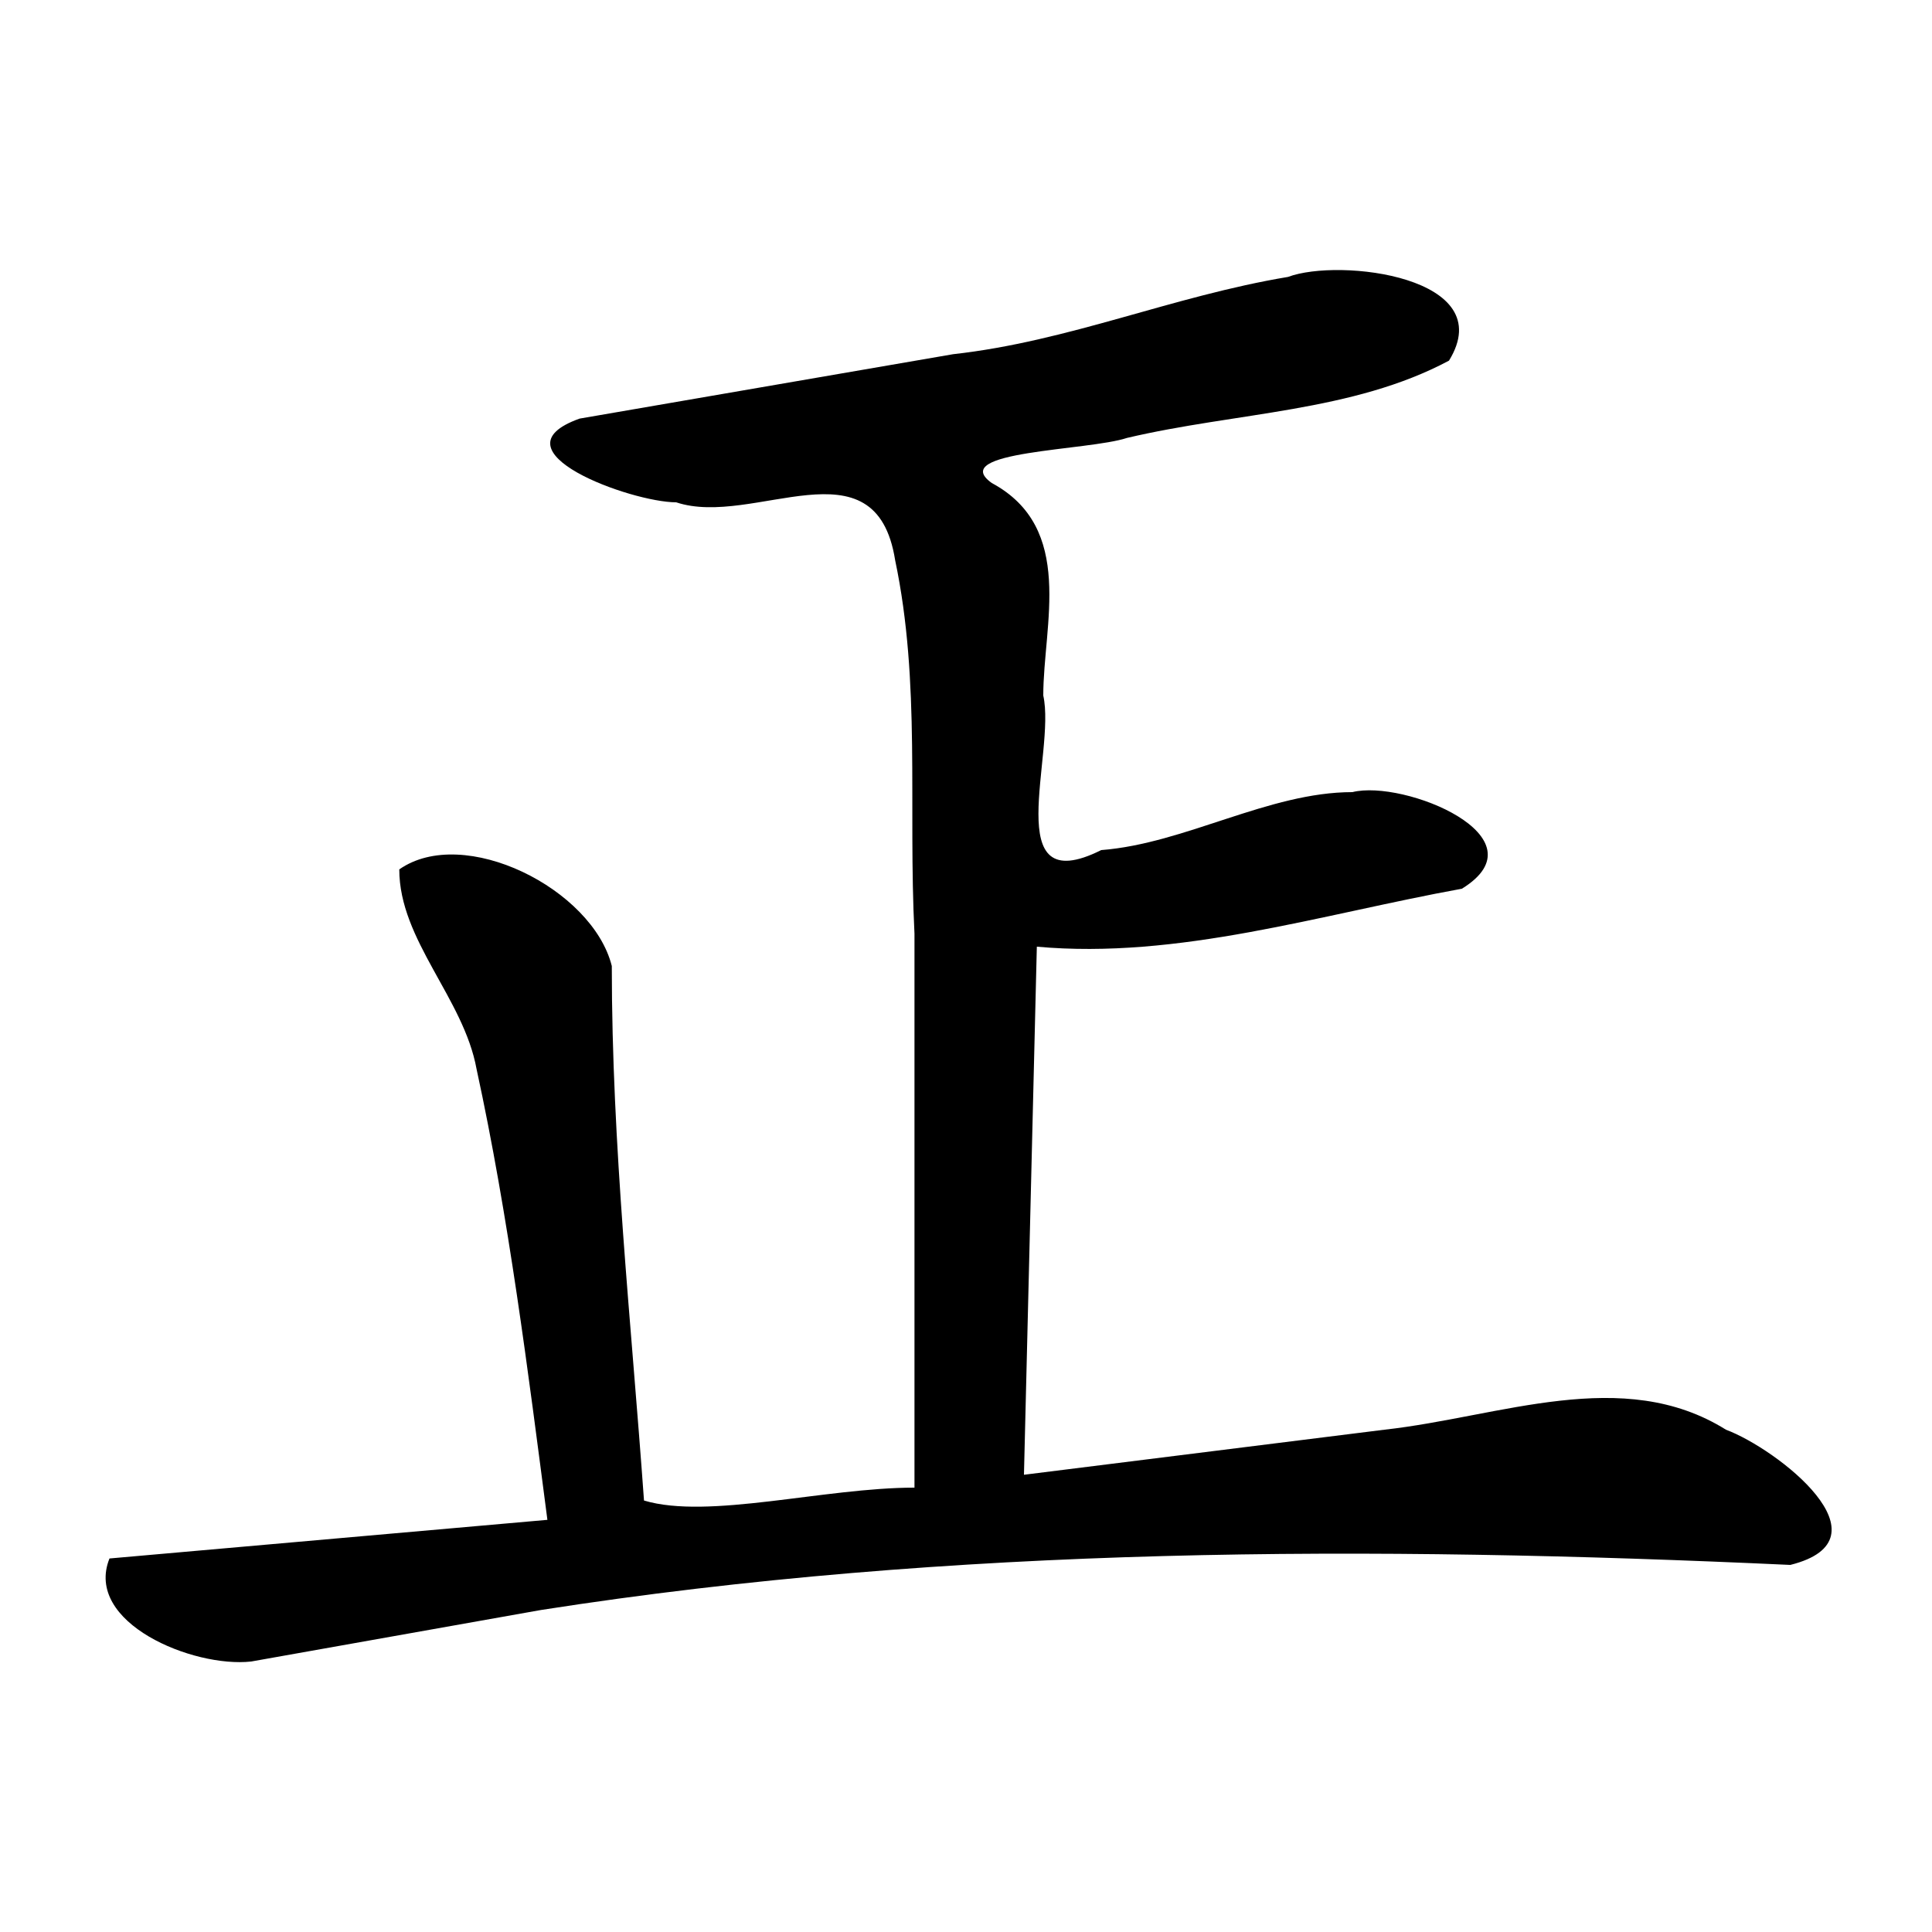 <svg xmlns="http://www.w3.org/2000/svg" width="300" height="300" aria-label="正">
  <path d="m85 236-68 6c-4 10 13 17 22 16l45-8c64-10 129-10 194-7 16-4-2-18-10-21-16-10-35-2-53 0l-56 7 2-82c22 2 44-5 66-9 13-8-9-17-17-15-13 0-26 8-39 9-16 8-7-15-9-24 0-11 5-26-8-33-7-5 15-5 21-7 17-4 35-4 50-12 8-13-17-16-25-13-18 3-34 10-52 12L90 65c-14 5 8 13 15 13 12 4 31-10 34 9 4 19 2 38 3 58v86c-14 0-32 5-42 2-2-28-5-55-5-83-3-12-23-22-33-15 0 11 10 20 12 31 5 23 8 47 11 70z"/>
</svg>
